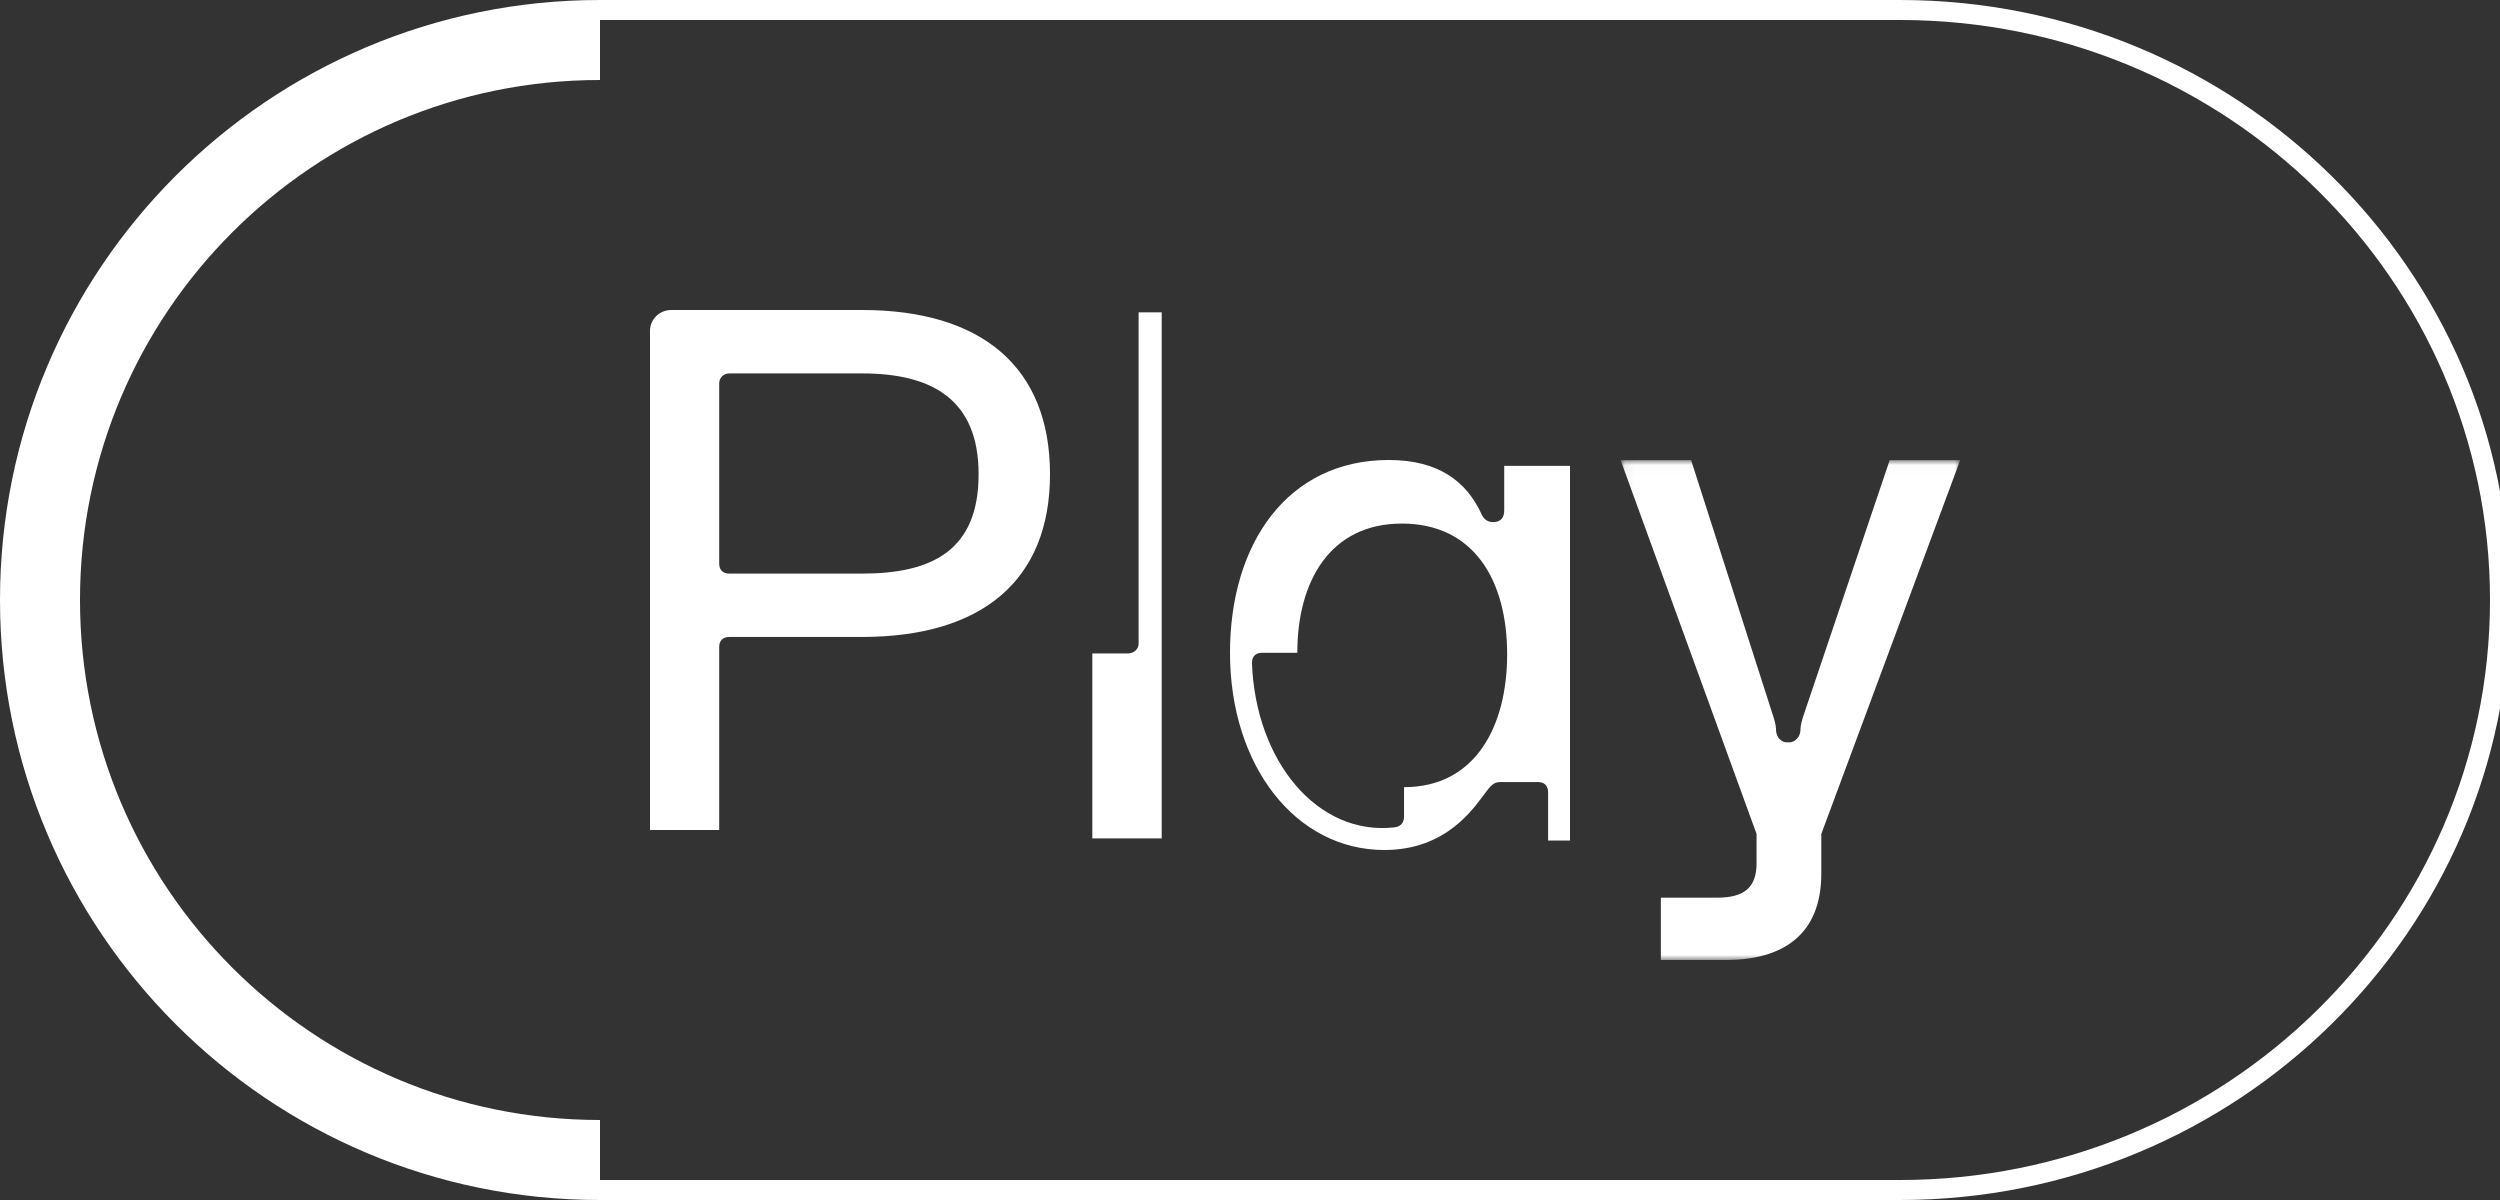 <svg xmlns="http://www.w3.org/2000/svg" xmlns:xlink="http://www.w3.org/1999/xlink" width="250" height="120" viewBox="0 0 250 120">
  <rect x="0" y="0" width="250" height="120" fill="#333333" stroke="none"/>
  <defs>
    <polygon id="play-a" points=".06 .013 34.02 .013 34.02 50 .06 50"/>
  </defs>
  <g fill="none" fill-rule="evenodd">
    <path stroke="#FFF" stroke-width="2" d="M60,1 L190,1 C223.137,1 250,27.415 250,60 C250,92.585 223.137,119 190,119 L60,119"/>
    <g transform="translate(65 31)">
      <path fill="#FFF" d="M7.94,26.36 L21.203,26.36 C28.196,26.36 32.861,24.055 32.861,16.423 C32.861,8.935 28.196,6.341 21.203,6.341 L7.94,6.341 C7.357,6.341 6.92,6.773 6.92,7.344 L6.92,25.352 C6.92,26 7.284,26.36 7.94,26.36 L7.94,26.36 Z M0,2.09 C0,0.937 0.948,0 2.114,0 L21.203,0 C33.153,0 40,5.692 40,16.423 C40,27.081 33.153,32.695 21.203,32.695 L7.94,32.695 C7.284,32.695 6.92,33.055 6.92,33.704 L6.92,52 L0,52 L0,2.09 Z" style="mix-blend-mode:difference"/>
      <path fill="#FFF" d="M3.782,34.344 C4.399,34.344 4.862,33.912 4.862,33.342 L4.862,0.234 L7.169,0.234 L7.169,52.842 L0.233,52.842 L0.233,34.344 L3.782,34.344 Z" transform="translate(44)" style="mix-blend-mode:difference"/>
      <path fill="#FFF" d="M74.454,51.735 C75.113,51.662 75.405,51.223 75.405,50.639 L75.405,47.716 C82.569,47.716 85.715,41.585 85.715,34.43 C85.715,26.977 82.349,21.357 75.186,21.357 C68.016,21.357 64.731,27.123 64.731,34.278 L61.219,34.278 C60.561,34.278 60.195,34.643 60.195,35.301 C60.561,45.159 66.779,52.612 74.454,51.735 M73.869,15 C78.911,15 81.618,17.192 83.081,20.261 C83.3,20.772 83.593,21.211 84.325,21.211 C85.129,21.211 85.422,20.699 85.422,20.042 L85.422,15.585 L92,15.585 L92,53.05 L89.811,53.05 L89.811,48.228 C89.811,47.57 89.439,47.205 88.787,47.205 L84.983,47.205 C84.325,47.205 83.959,47.716 83.52,48.301 C82.349,49.835 79.649,54 73.43,54 C64.584,54 58,45.603 58,34.278 C58,23.324 63.779,15 73.869,15" style="mix-blend-mode:difference"/>
      <g transform="translate(97 15)">
        <mask id="play-b" fill="#fff">
          <use xlink:href="#play-a"/>
        </mask>
        <path fill="#FFF" d="M7.11,0.013 L15.312,25.594 C15.456,26.034 15.6,26.547 15.6,26.914 C15.6,27.867 16.248,28.234 16.68,28.234 L16.968,28.234 C17.328,28.234 18.048,27.867 18.048,26.914 C18.048,26.547 18.192,26.034 18.336,25.594 L26.97,0.013 L34.02,0.013 L20.13,37.395 L20.13,41.355 C20.13,47.508 16.248,50.002 10.566,50.002 L4.086,50.002 L4.086,43.769 L9.702,43.769 C12.432,43.769 13.656,42.742 13.656,40.328 L13.656,37.395 L0.06,0.013 L7.11,0.013 Z" mask="url(#play-b)" style="mix-blend-mode:difference"/>
      </g>
    </g>
    <path fill="#FFF" d="M60,0 L60,8 L60,8 C31.281,8 8,31.281 8,60 C8,88.719 31.281,112 60,112 L60,120 L60,120 C26.863,120 0,93.137 0,60 C0,26.863 26.863,0 60,0 Z" style="mix-blend-mode:difference"/>
  </g>
</svg>
